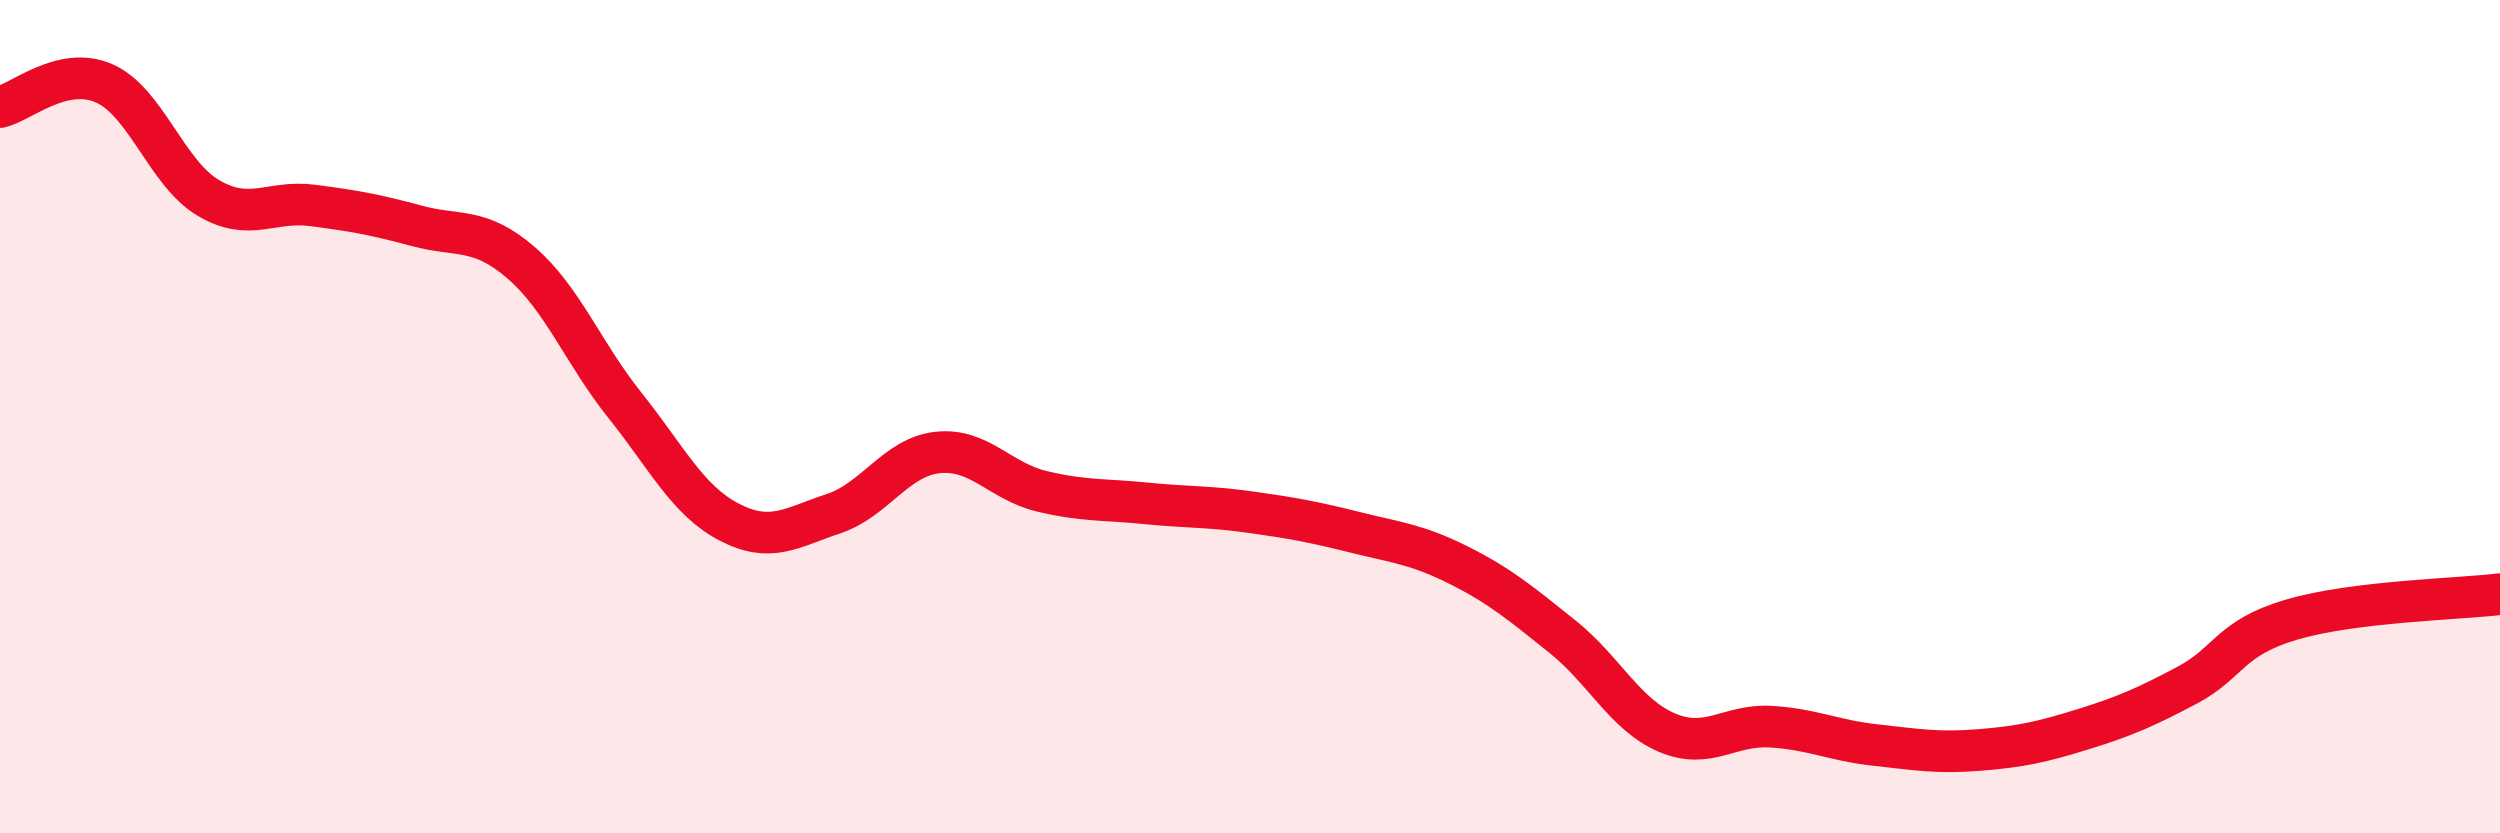 
    <svg width="60" height="20" viewBox="0 0 60 20" xmlns="http://www.w3.org/2000/svg">
      <path
        d="M 0,2.57 C 0.5,2.46 1.5,1.56 2.5,2 C 3.5,2.44 4,4.16 5,4.75 C 6,5.34 6.5,4.8 7.5,4.93 C 8.5,5.06 9,5.15 10,5.42 C 11,5.69 11.5,5.44 12.5,6.3 C 13.5,7.16 14,8.48 15,9.73 C 16,10.98 16.5,12.01 17.5,12.53 C 18.5,13.05 19,12.66 20,12.33 C 21,12 21.5,10.97 22.5,10.86 C 23.5,10.75 24,11.55 25,11.79 C 26,12.03 26.5,11.98 27.5,12.08 C 28.5,12.18 29,12.15 30,12.29 C 31,12.43 31.5,12.52 32.5,12.77 C 33.5,13.02 34,13.06 35,13.56 C 36,14.06 36.5,14.48 37.5,15.28 C 38.5,16.08 39,17.15 40,17.58 C 41,18.01 41.5,17.38 42.5,17.44 C 43.5,17.5 44,17.77 45,17.88 C 46,17.99 46.5,18.08 47.5,18 C 48.5,17.92 49,17.81 50,17.5 C 51,17.19 51.5,16.97 52.5,16.44 C 53.5,15.91 53.5,15.31 55,14.87 C 56.5,14.43 59,14.38 60,14.26L60 20L0 20Z"
        fill="#EB0A25"
        opacity="0.1"
        stroke-linecap="round"
        stroke-linejoin="round"
      />
      <path
        d="M 0,2.57 C 0.5,2.46 1.5,1.56 2.5,2 C 3.5,2.44 4,4.16 5,4.75 C 6,5.34 6.5,4.8 7.5,4.93 C 8.5,5.06 9,5.15 10,5.42 C 11,5.69 11.5,5.44 12.5,6.3 C 13.5,7.16 14,8.48 15,9.73 C 16,10.98 16.5,12.01 17.5,12.53 C 18.5,13.05 19,12.66 20,12.33 C 21,12 21.5,10.97 22.5,10.86 C 23.5,10.75 24,11.55 25,11.79 C 26,12.03 26.5,11.98 27.5,12.08 C 28.5,12.18 29,12.15 30,12.29 C 31,12.43 31.5,12.52 32.5,12.77 C 33.5,13.02 34,13.06 35,13.56 C 36,14.06 36.5,14.48 37.5,15.28 C 38.5,16.08 39,17.15 40,17.58 C 41,18.01 41.5,17.38 42.5,17.44 C 43.5,17.5 44,17.77 45,17.88 C 46,17.99 46.5,18.08 47.5,18 C 48.5,17.92 49,17.81 50,17.5 C 51,17.19 51.5,16.97 52.5,16.44 C 53.5,15.91 53.5,15.31 55,14.87 C 56.5,14.43 59,14.38 60,14.26"
        stroke="#EB0A25"
        stroke-width="1"
        fill="none"
        stroke-linecap="round"
        stroke-linejoin="round"
      />
    </svg>
  
